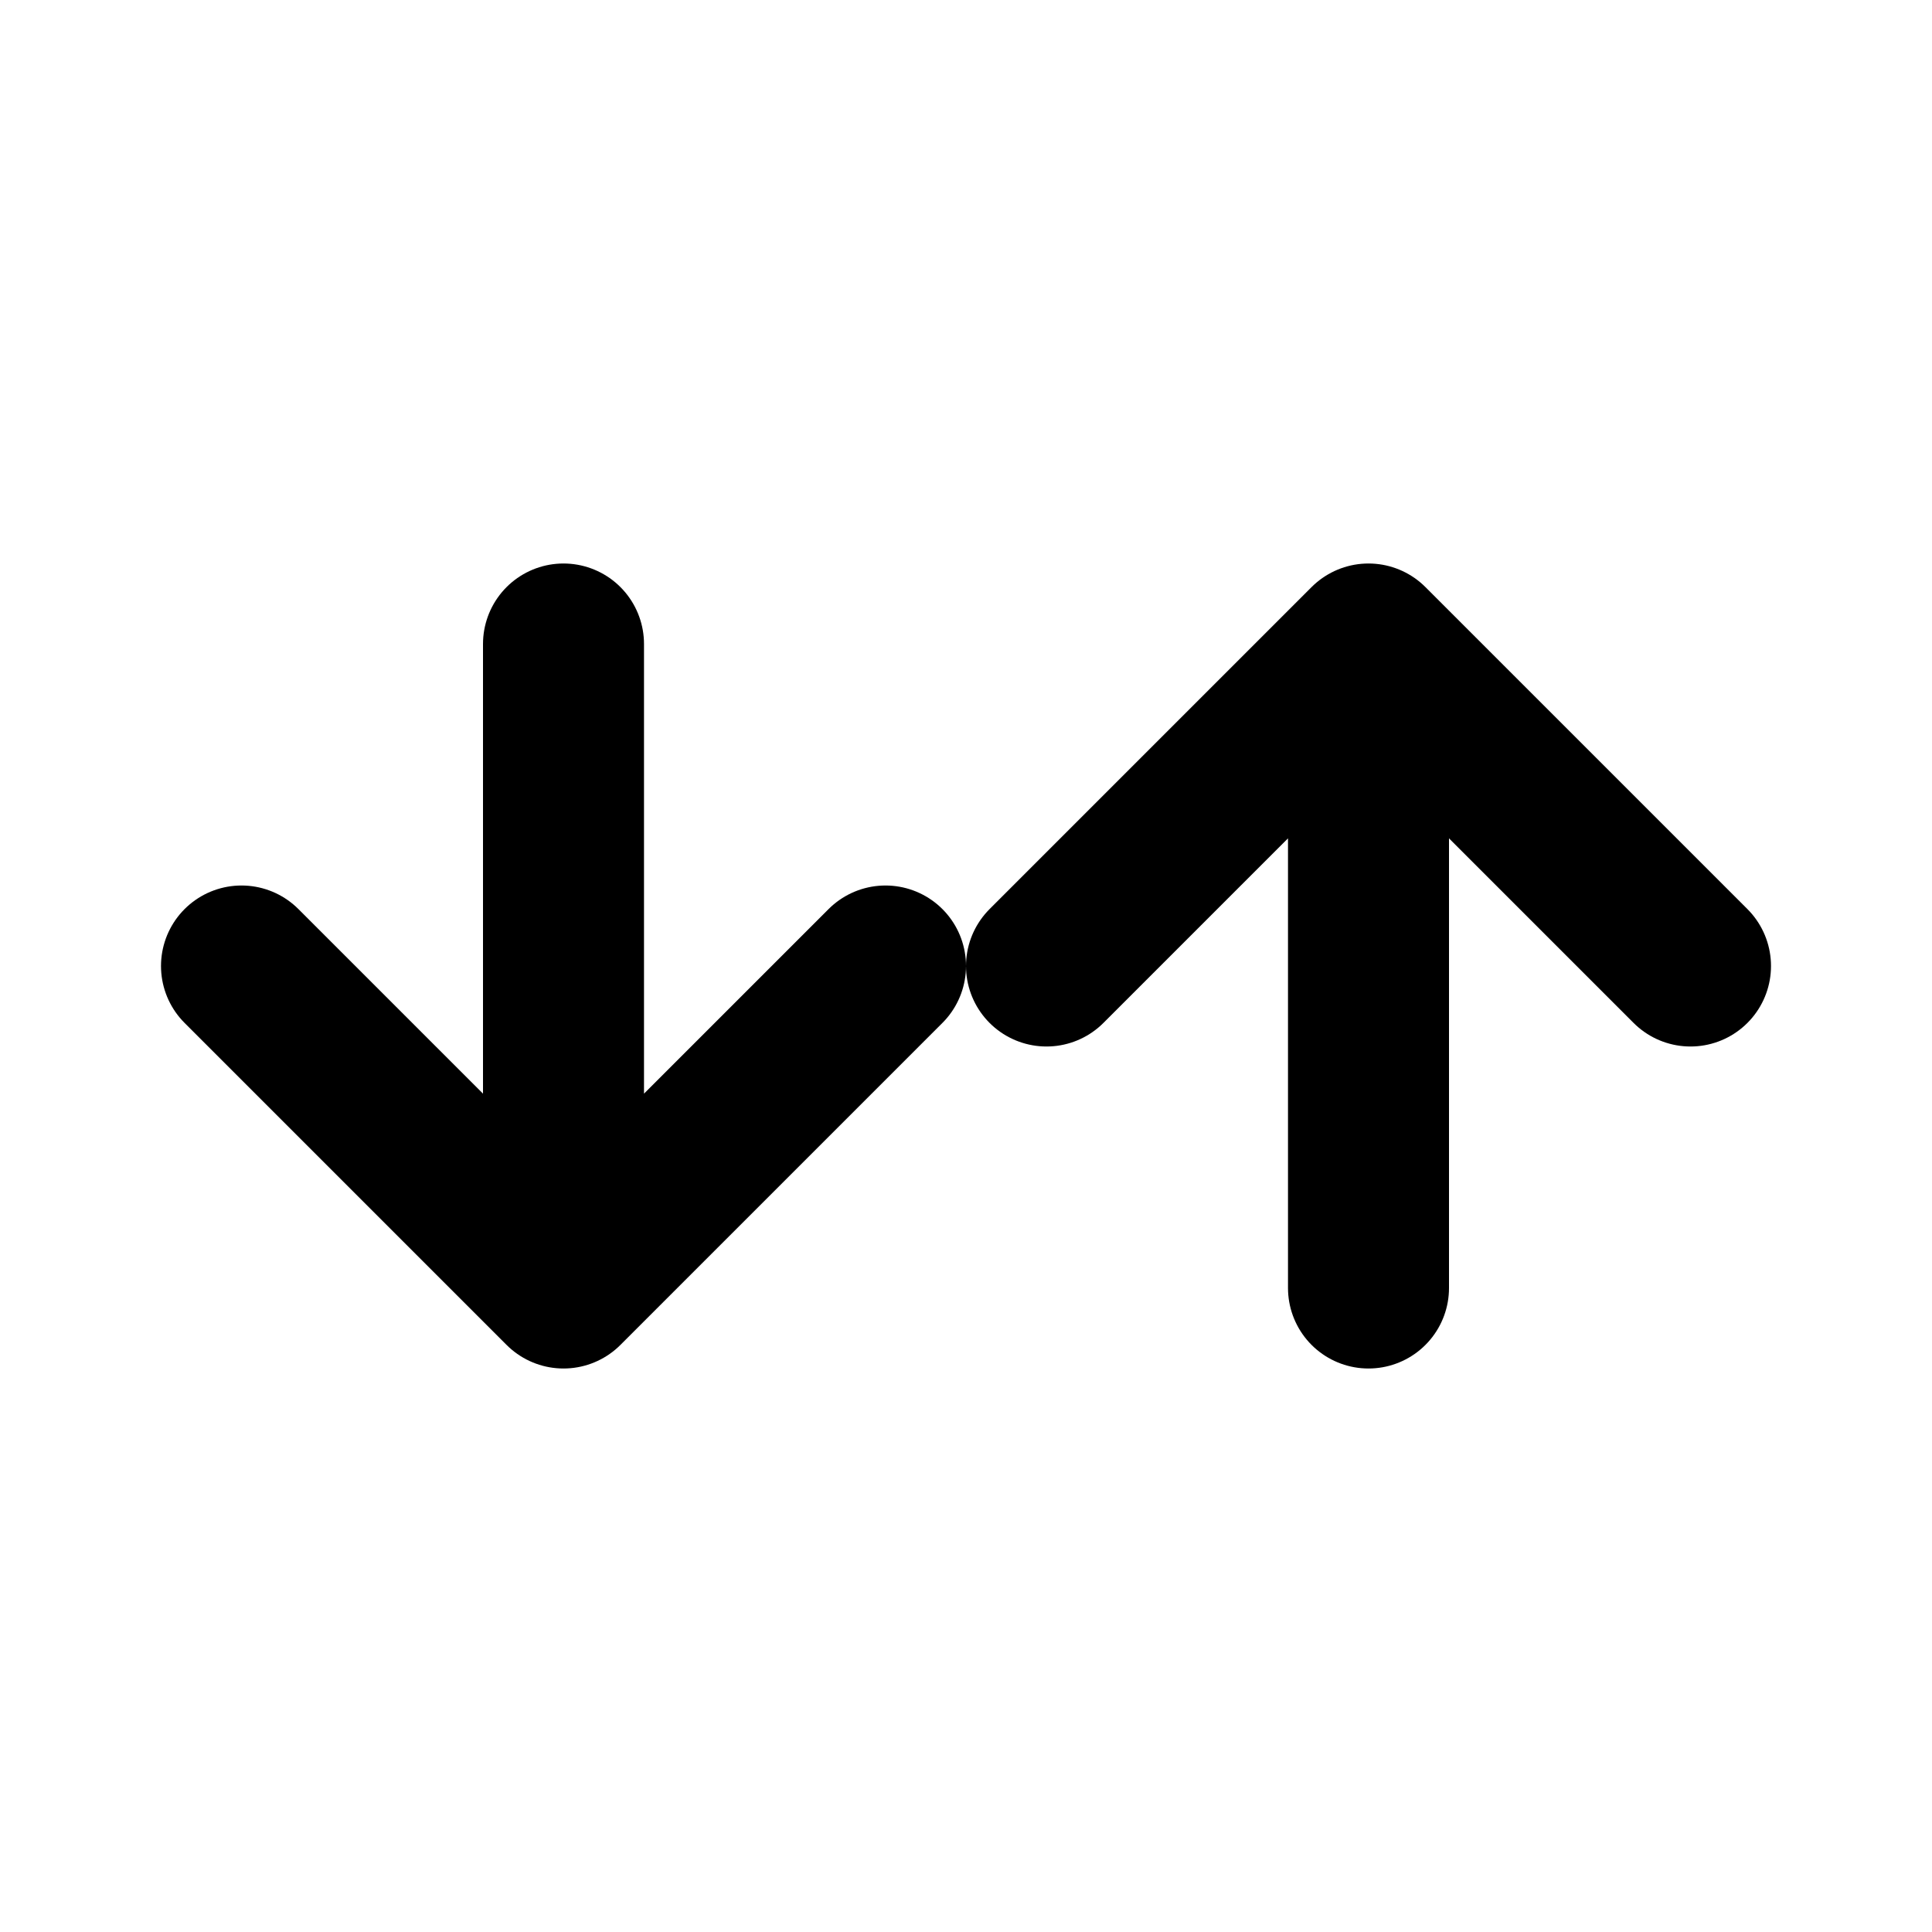 <?xml version="1.0" encoding="UTF-8"?>
<svg width="24" height="24" viewBox="0 0 24 24" fill="none" xmlns="http://www.w3.org/2000/svg">
  <path d="M3 12L7 16M7 16L11 12M7 16V8M21 12L17 8M17 8L13 12M17 8V16" stroke="currentColor" stroke-width="2" stroke-linecap="round" stroke-linejoin="round"/>
</svg> 